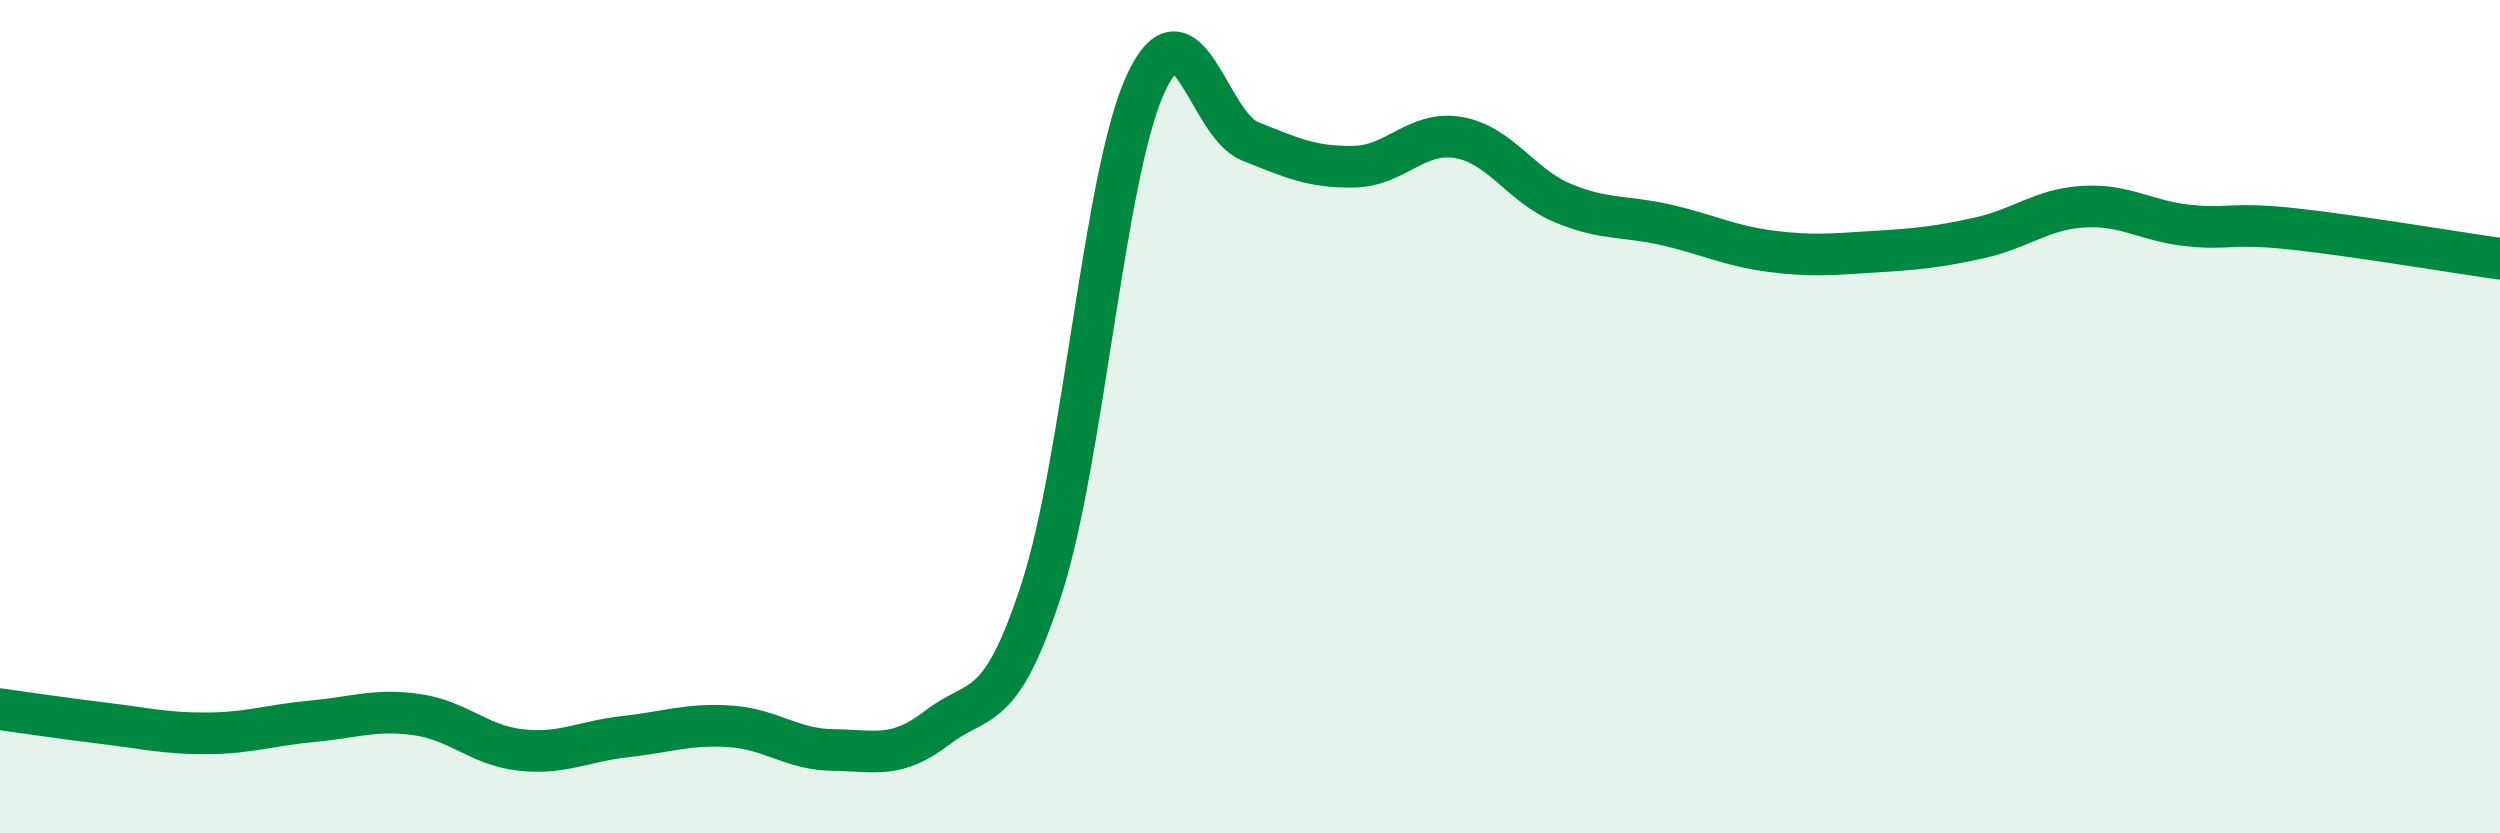
    <svg width="60" height="20" viewBox="0 0 60 20" xmlns="http://www.w3.org/2000/svg">
      <path
        d="M 0,17.02 C 0.5,17.09 1.5,17.24 2.5,17.36 C 3.5,17.48 4,17.61 5,17.6 C 6,17.59 6.5,17.4 7.5,17.31 C 8.5,17.22 9,17.01 10,17.15 C 11,17.29 11.5,17.89 12.5,18 C 13.5,18.11 14,17.79 15,17.68 C 16,17.57 16.5,17.37 17.5,17.43 C 18.5,17.49 19,17.99 20,18 C 21,18.01 21.5,18.23 22.5,17.46 C 23.5,16.69 24,17.22 25,14.13 C 26,11.04 26.5,4.15 27.5,2 C 28.5,-0.15 29,2.99 30,3.39 C 31,3.79 31.5,4.02 32.5,4 C 33.5,3.98 34,3.13 35,3.3 C 36,3.47 36.5,4.45 37.5,4.87 C 38.5,5.29 39,5.17 40,5.4 C 41,5.63 41.5,5.9 42.5,6.03 C 43.5,6.16 44,6.1 45,6.04 C 46,5.98 46.5,5.93 47.5,5.71 C 48.5,5.49 49,5.02 50,4.96 C 51,4.9 51.5,5.3 52.5,5.41 C 53.5,5.52 53.5,5.33 55,5.49 C 56.5,5.65 59,6.07 60,6.21L60 20L0 20Z"
        fill="#008740"
        opacity="0.1"
        stroke-linecap="round"
        stroke-linejoin="round"
      />
      <path
        d="M 0,17.02 C 0.5,17.09 1.5,17.24 2.5,17.36 C 3.5,17.48 4,17.61 5,17.6 C 6,17.59 6.5,17.4 7.5,17.31 C 8.5,17.22 9,17.01 10,17.15 C 11,17.29 11.5,17.89 12.5,18 C 13.5,18.11 14,17.79 15,17.68 C 16,17.57 16.5,17.37 17.5,17.43 C 18.5,17.49 19,17.99 20,18 C 21,18.01 21.5,18.23 22.5,17.46 C 23.5,16.69 24,17.22 25,14.13 C 26,11.04 26.5,4.15 27.5,2 C 28.5,-0.15 29,2.99 30,3.39 C 31,3.79 31.5,4.02 32.5,4 C 33.5,3.98 34,3.13 35,3.3 C 36,3.47 36.5,4.45 37.5,4.87 C 38.5,5.29 39,5.17 40,5.4 C 41,5.63 41.5,5.9 42.5,6.03 C 43.5,6.16 44,6.1 45,6.04 C 46,5.98 46.5,5.93 47.5,5.71 C 48.5,5.49 49,5.02 50,4.96 C 51,4.9 51.5,5.3 52.5,5.41 C 53.5,5.52 53.5,5.33 55,5.49 C 56.5,5.65 59,6.07 60,6.21"
        stroke="#008740"
        stroke-width="1"
        fill="none"
        stroke-linecap="round"
        stroke-linejoin="round"
      />
    </svg>
  